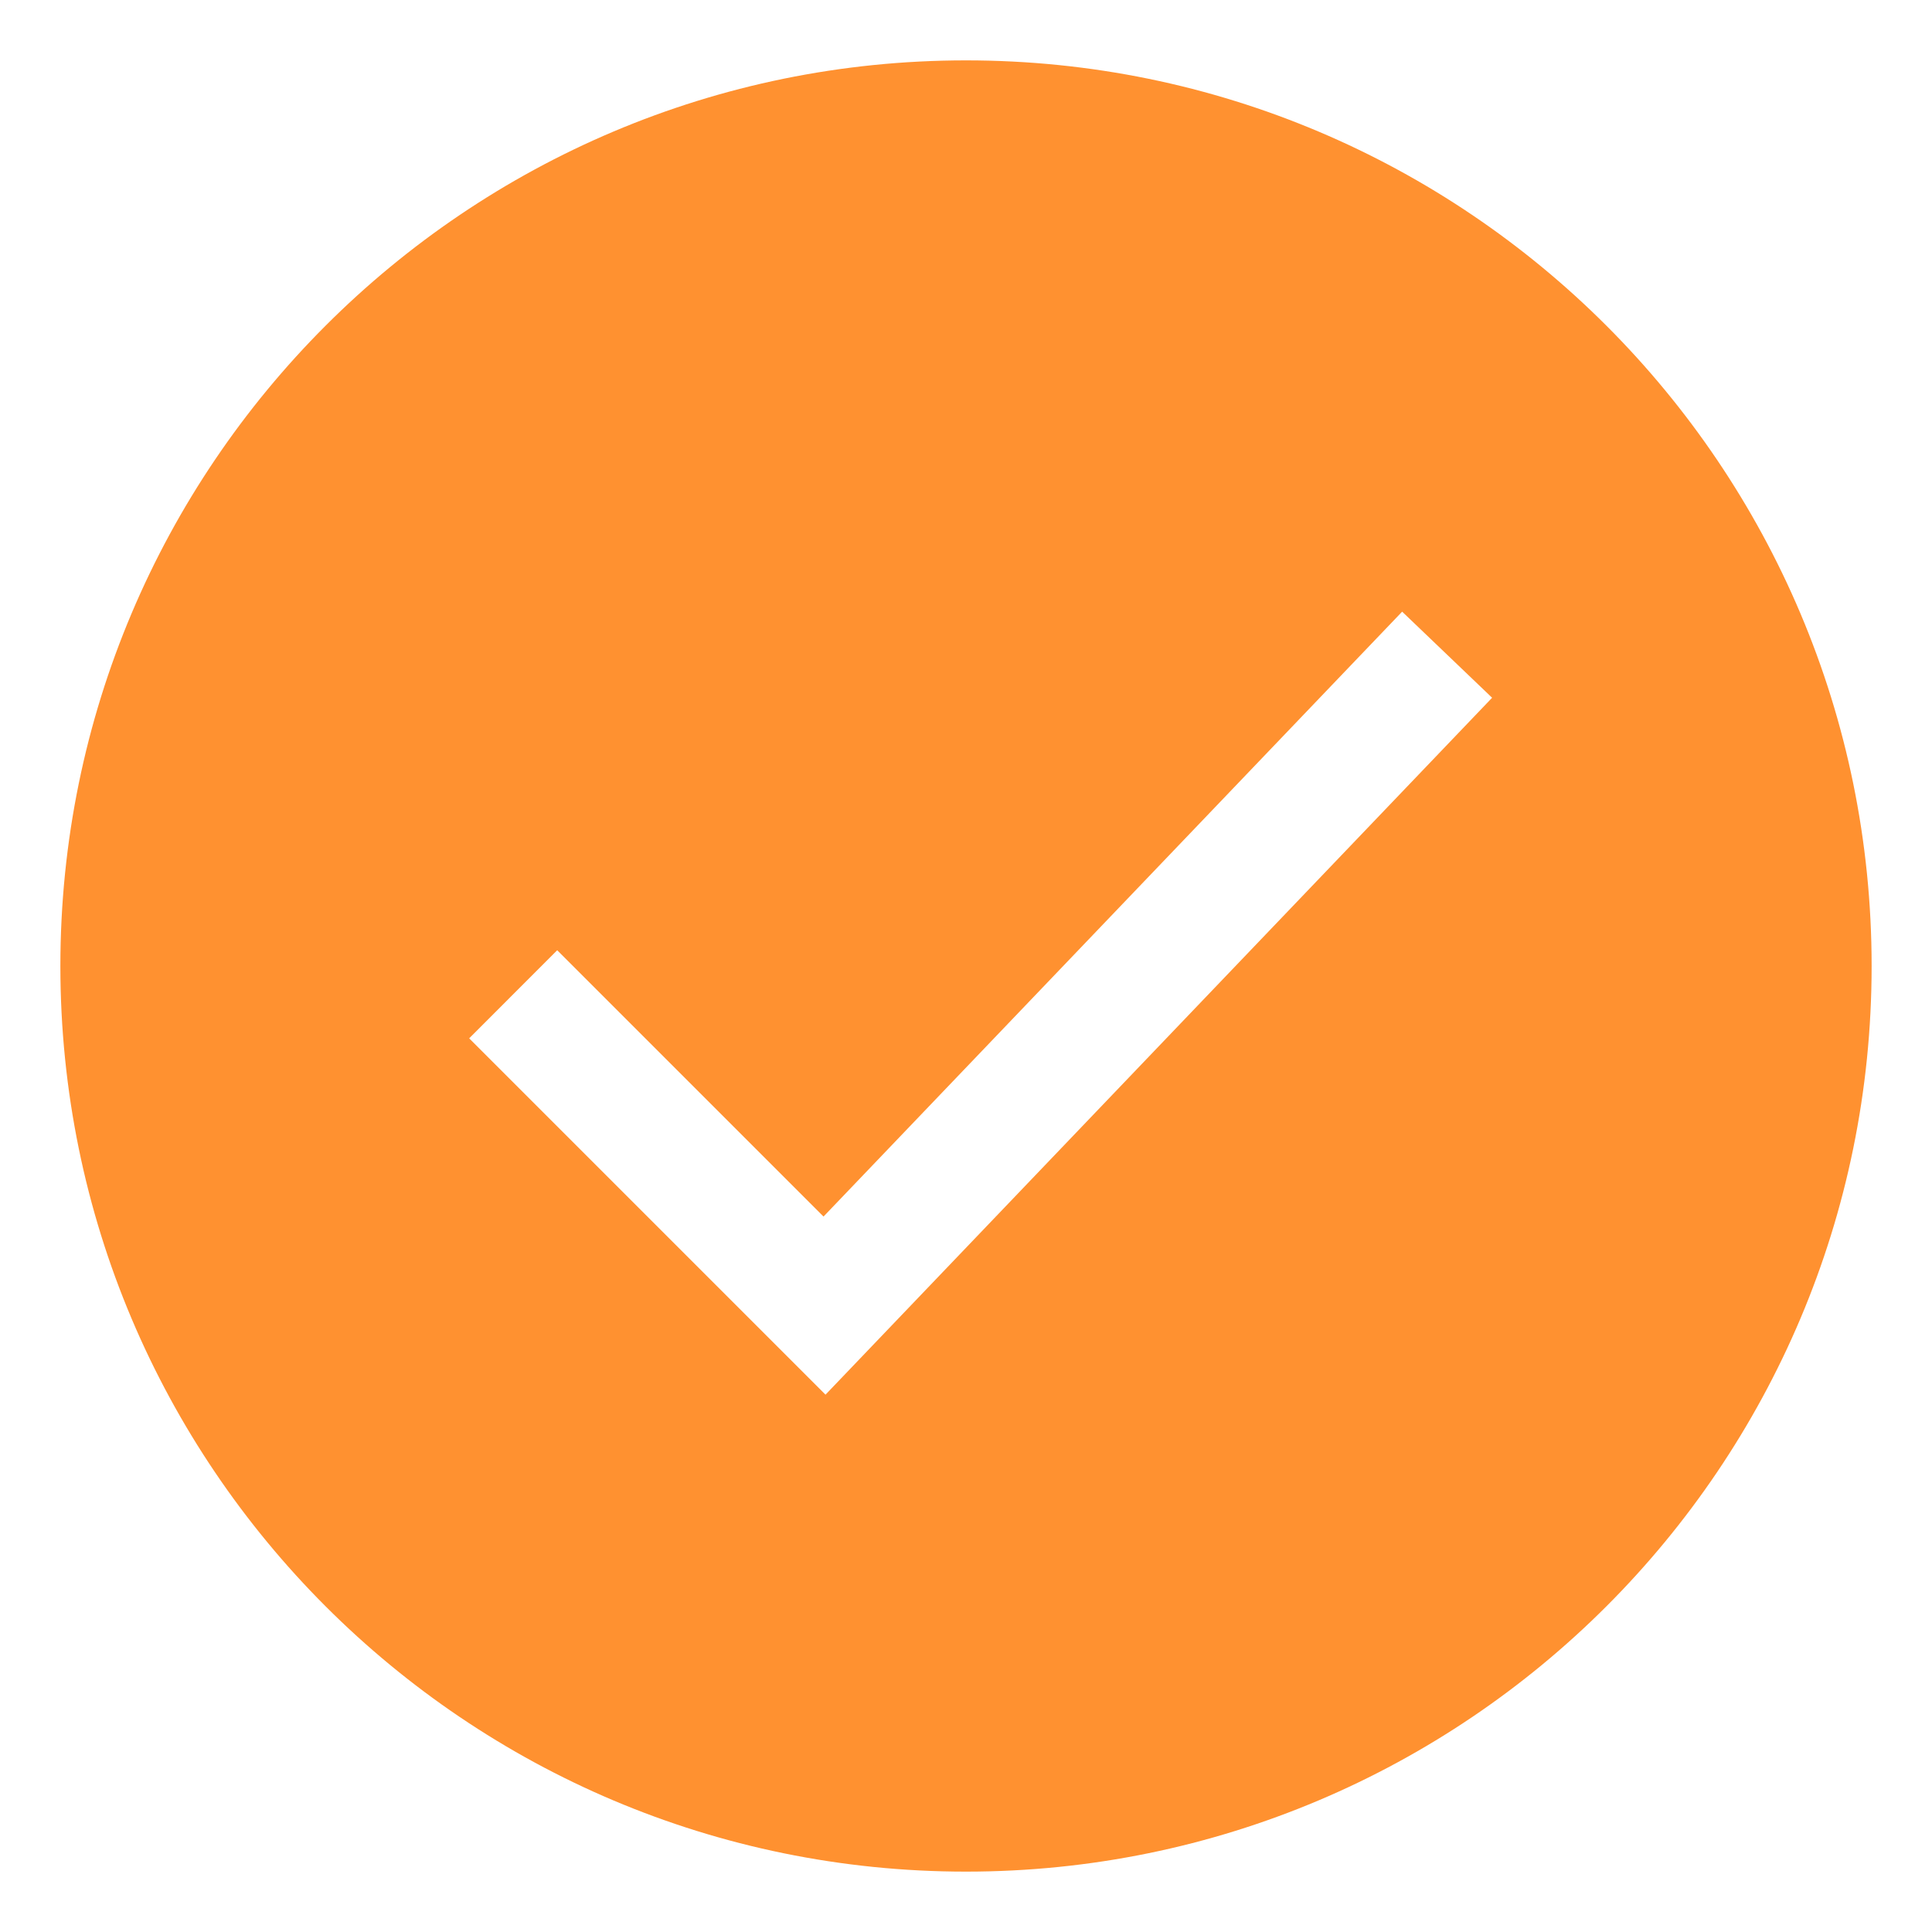 <?xml version="1.0" encoding="UTF-8"?> <svg xmlns="http://www.w3.org/2000/svg" viewBox="0 0 32.00 32.00" data-guides="{&quot;vertical&quot;:[],&quot;horizontal&quot;:[]}"><defs></defs><path fill="#ff9130" stroke="none" fill-opacity="1" stroke-width="1" stroke-opacity="1" clip-rule="evenodd" color="rgb(51, 51, 51)" fill-rule="evenodd" id="tSvg3ab6db767a" title="Path 6" d="M16 31C24.284 31 31 24.284 31 16C31 7.716 24.284 1 16 1C7.716 1 1 7.716 1 16C1 24.284 7.716 31 16 31ZM24.714 11.557C24.217 11.081 23.72 10.606 23.224 10.131C20.029 13.471 16.834 16.81 13.64 20.15C12.17 18.68 10.699 17.21 9.229 15.739C8.743 16.226 8.257 16.712 7.771 17.198C9.738 19.165 11.705 21.133 13.673 23.1C17.353 19.252 21.034 15.404 24.714 11.557Z"></path></svg> 